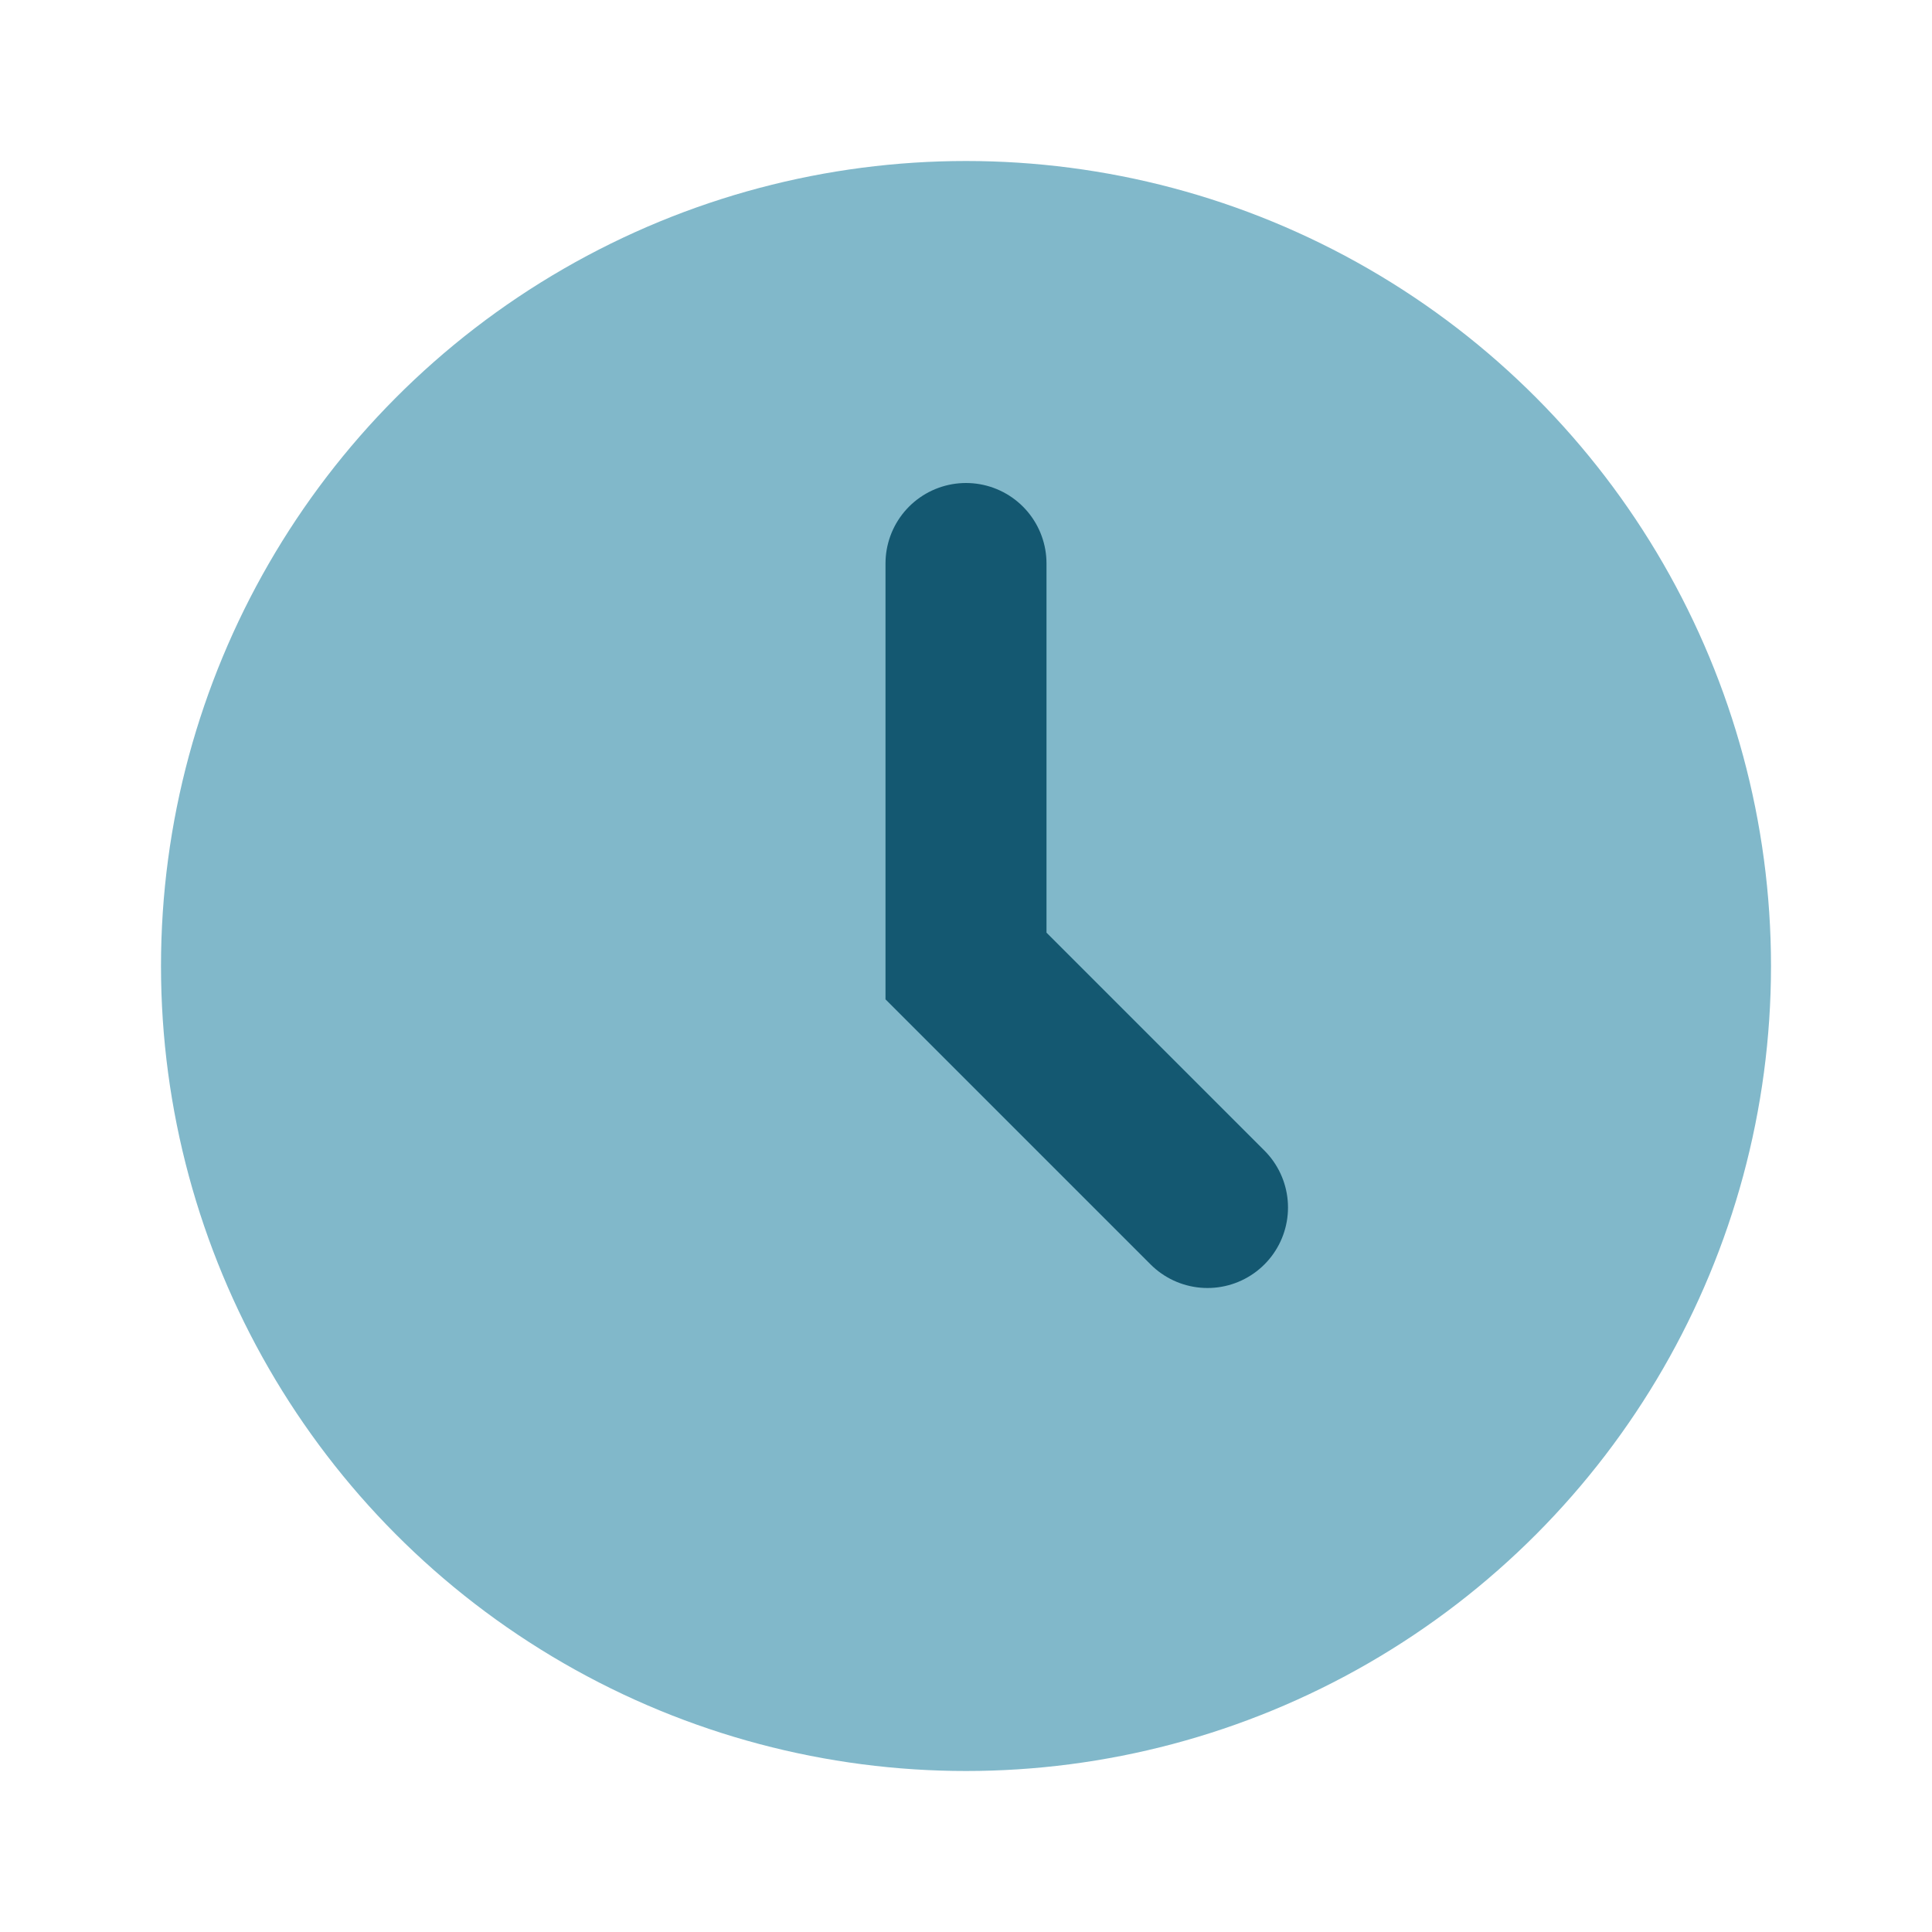 <?xml version="1.0" encoding="UTF-8"?>
<svg xmlns="http://www.w3.org/2000/svg" width="24" height="24" viewBox="0 0 24 24"><circle cx="12" cy="12" r="10" fill="#81B8CA"/><path d="M12 7v5l3 3" stroke="#145871" stroke-width="2" fill="none" stroke-linecap="round"/></svg>